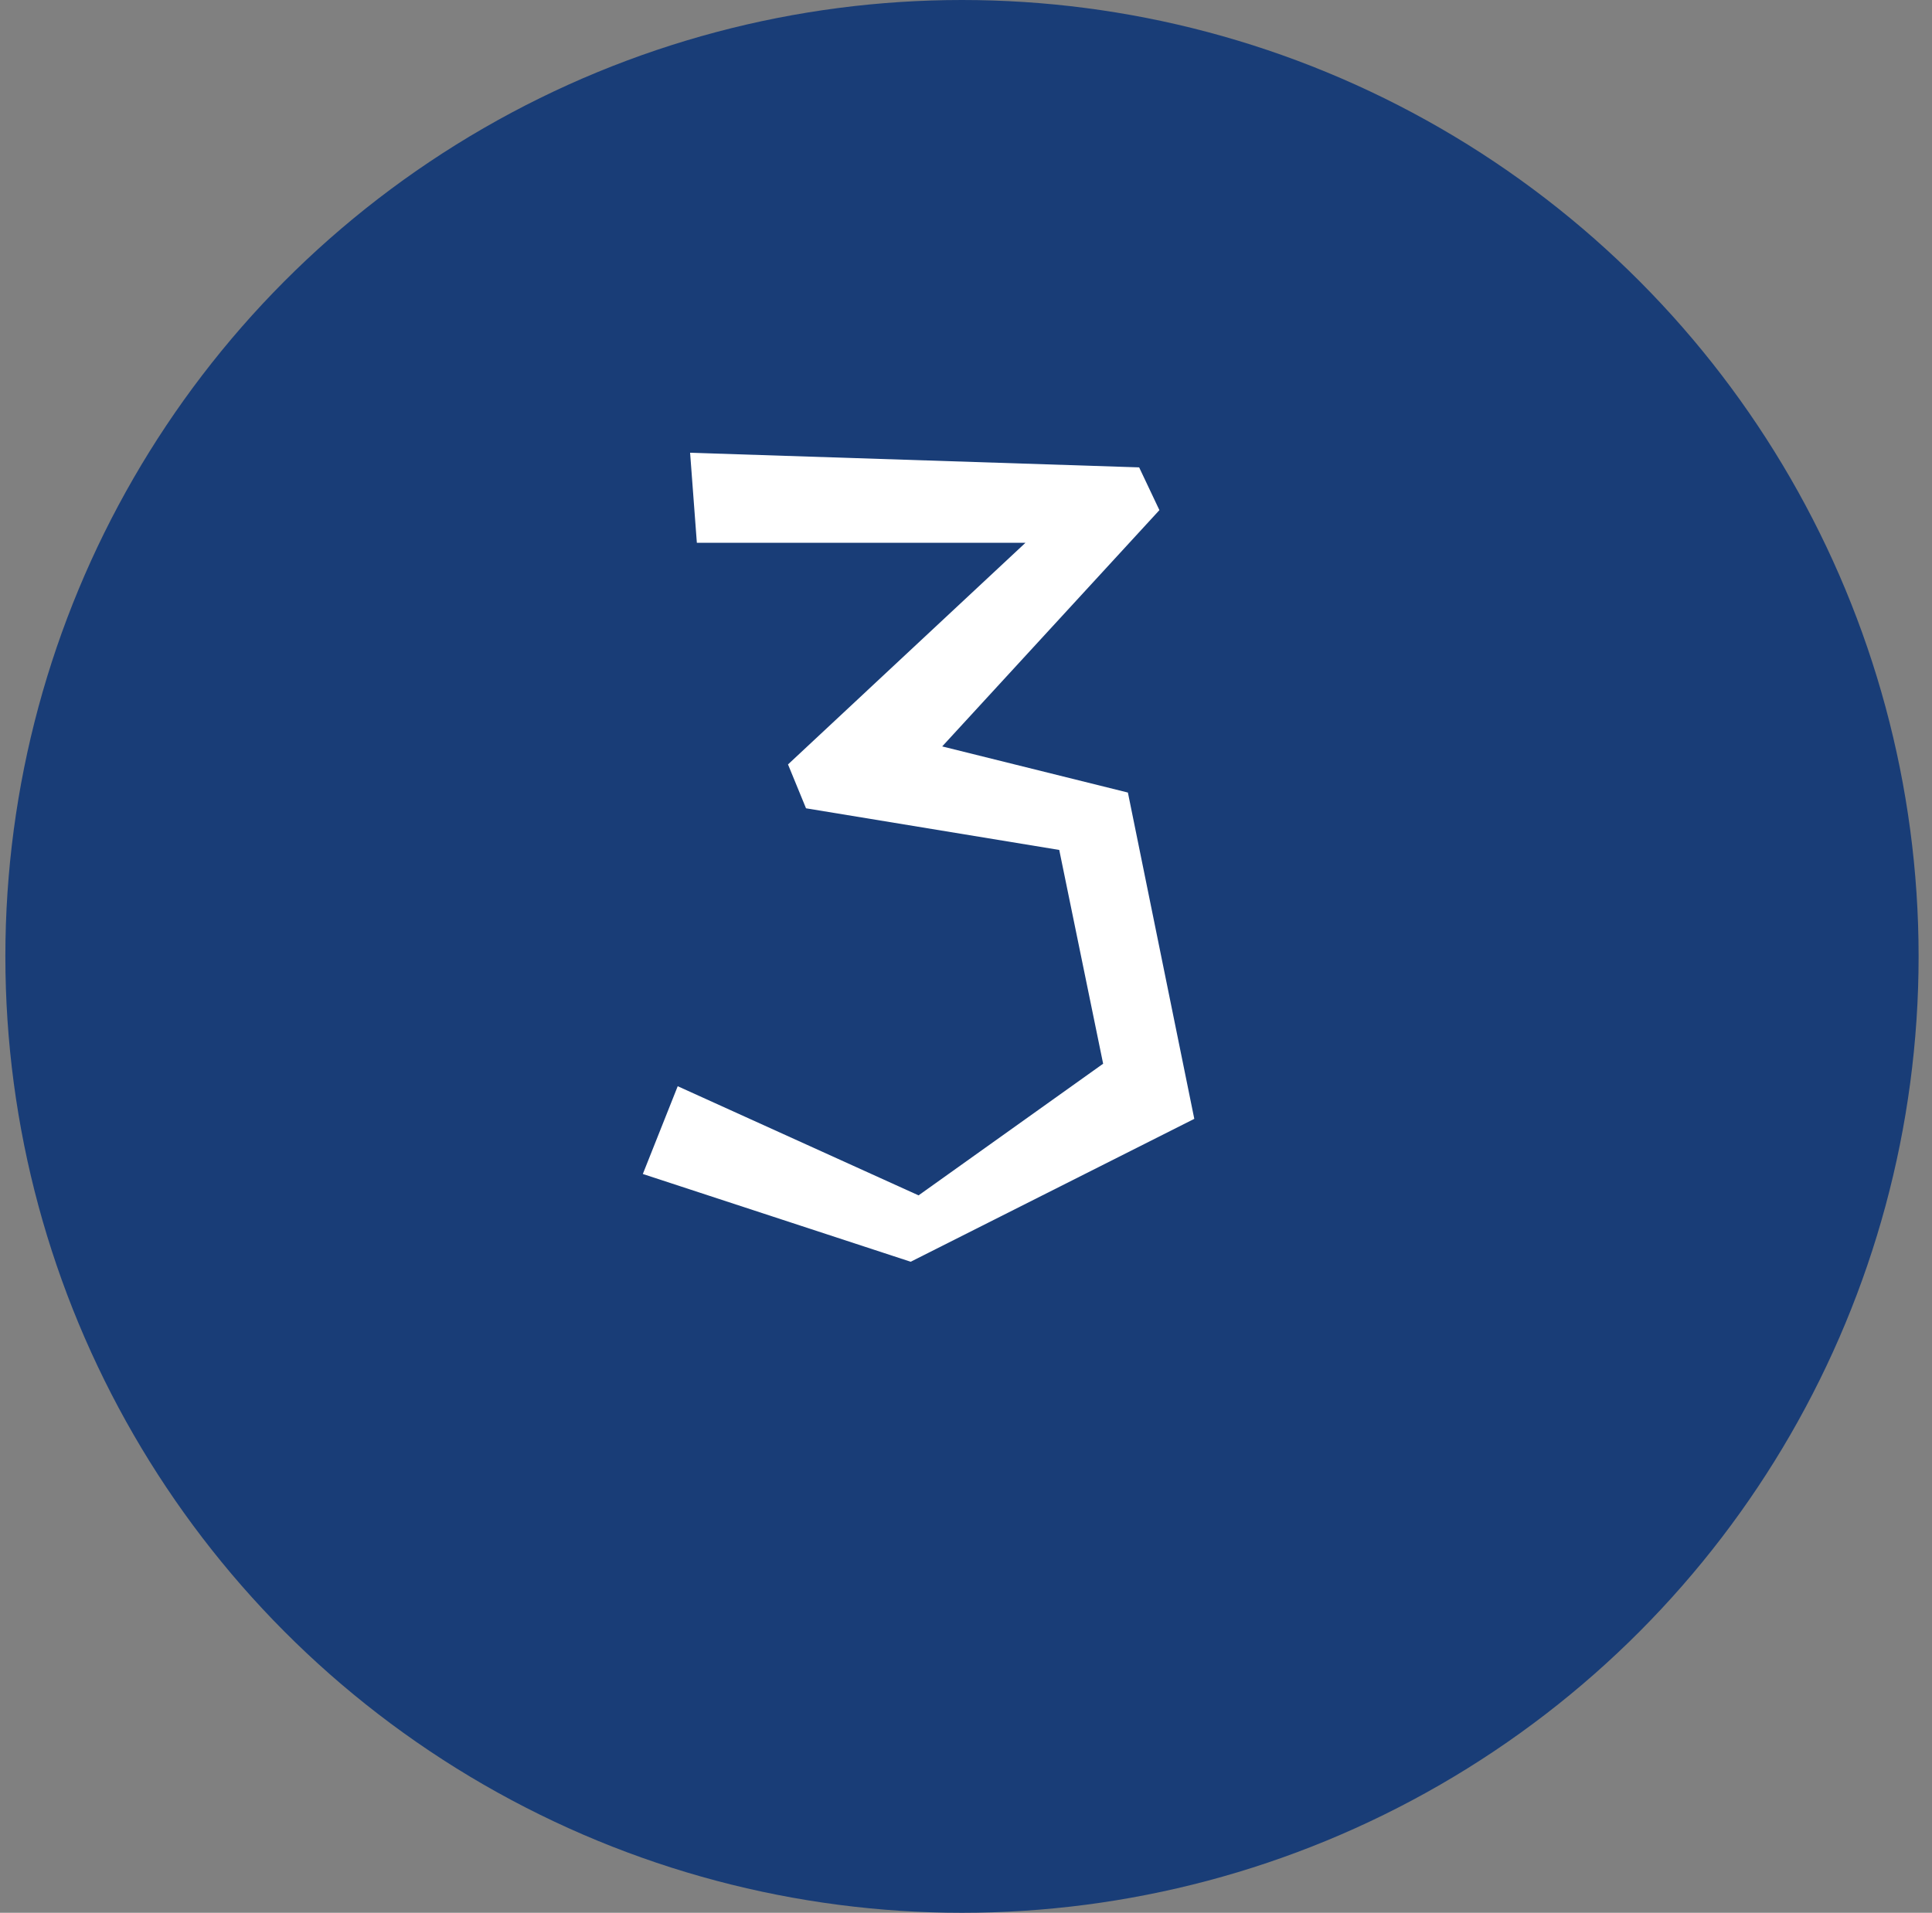 <?xml version="1.0" encoding="UTF-8"?> <svg xmlns="http://www.w3.org/2000/svg" width="103" height="102" viewBox="0 0 103 102" fill="none"><rect x="0" y="0" width="103" height="102" fill="#808080" stroke="none"/> <circle cx="51.286" cy="51" r="51" fill="#193D77"></circle> <path d="M60.731 24.923L61.811 27.203L50.231 39.803L60.131 42.263L63.671 59.663L48.551 67.283L34.271 62.603L36.131 57.923L48.971 63.743L58.811 56.723L56.471 45.323L42.971 43.103L42.011 40.763L54.671 28.943H37.151L36.791 24.143L60.731 24.923Z" fill="white"></path> </svg> 
